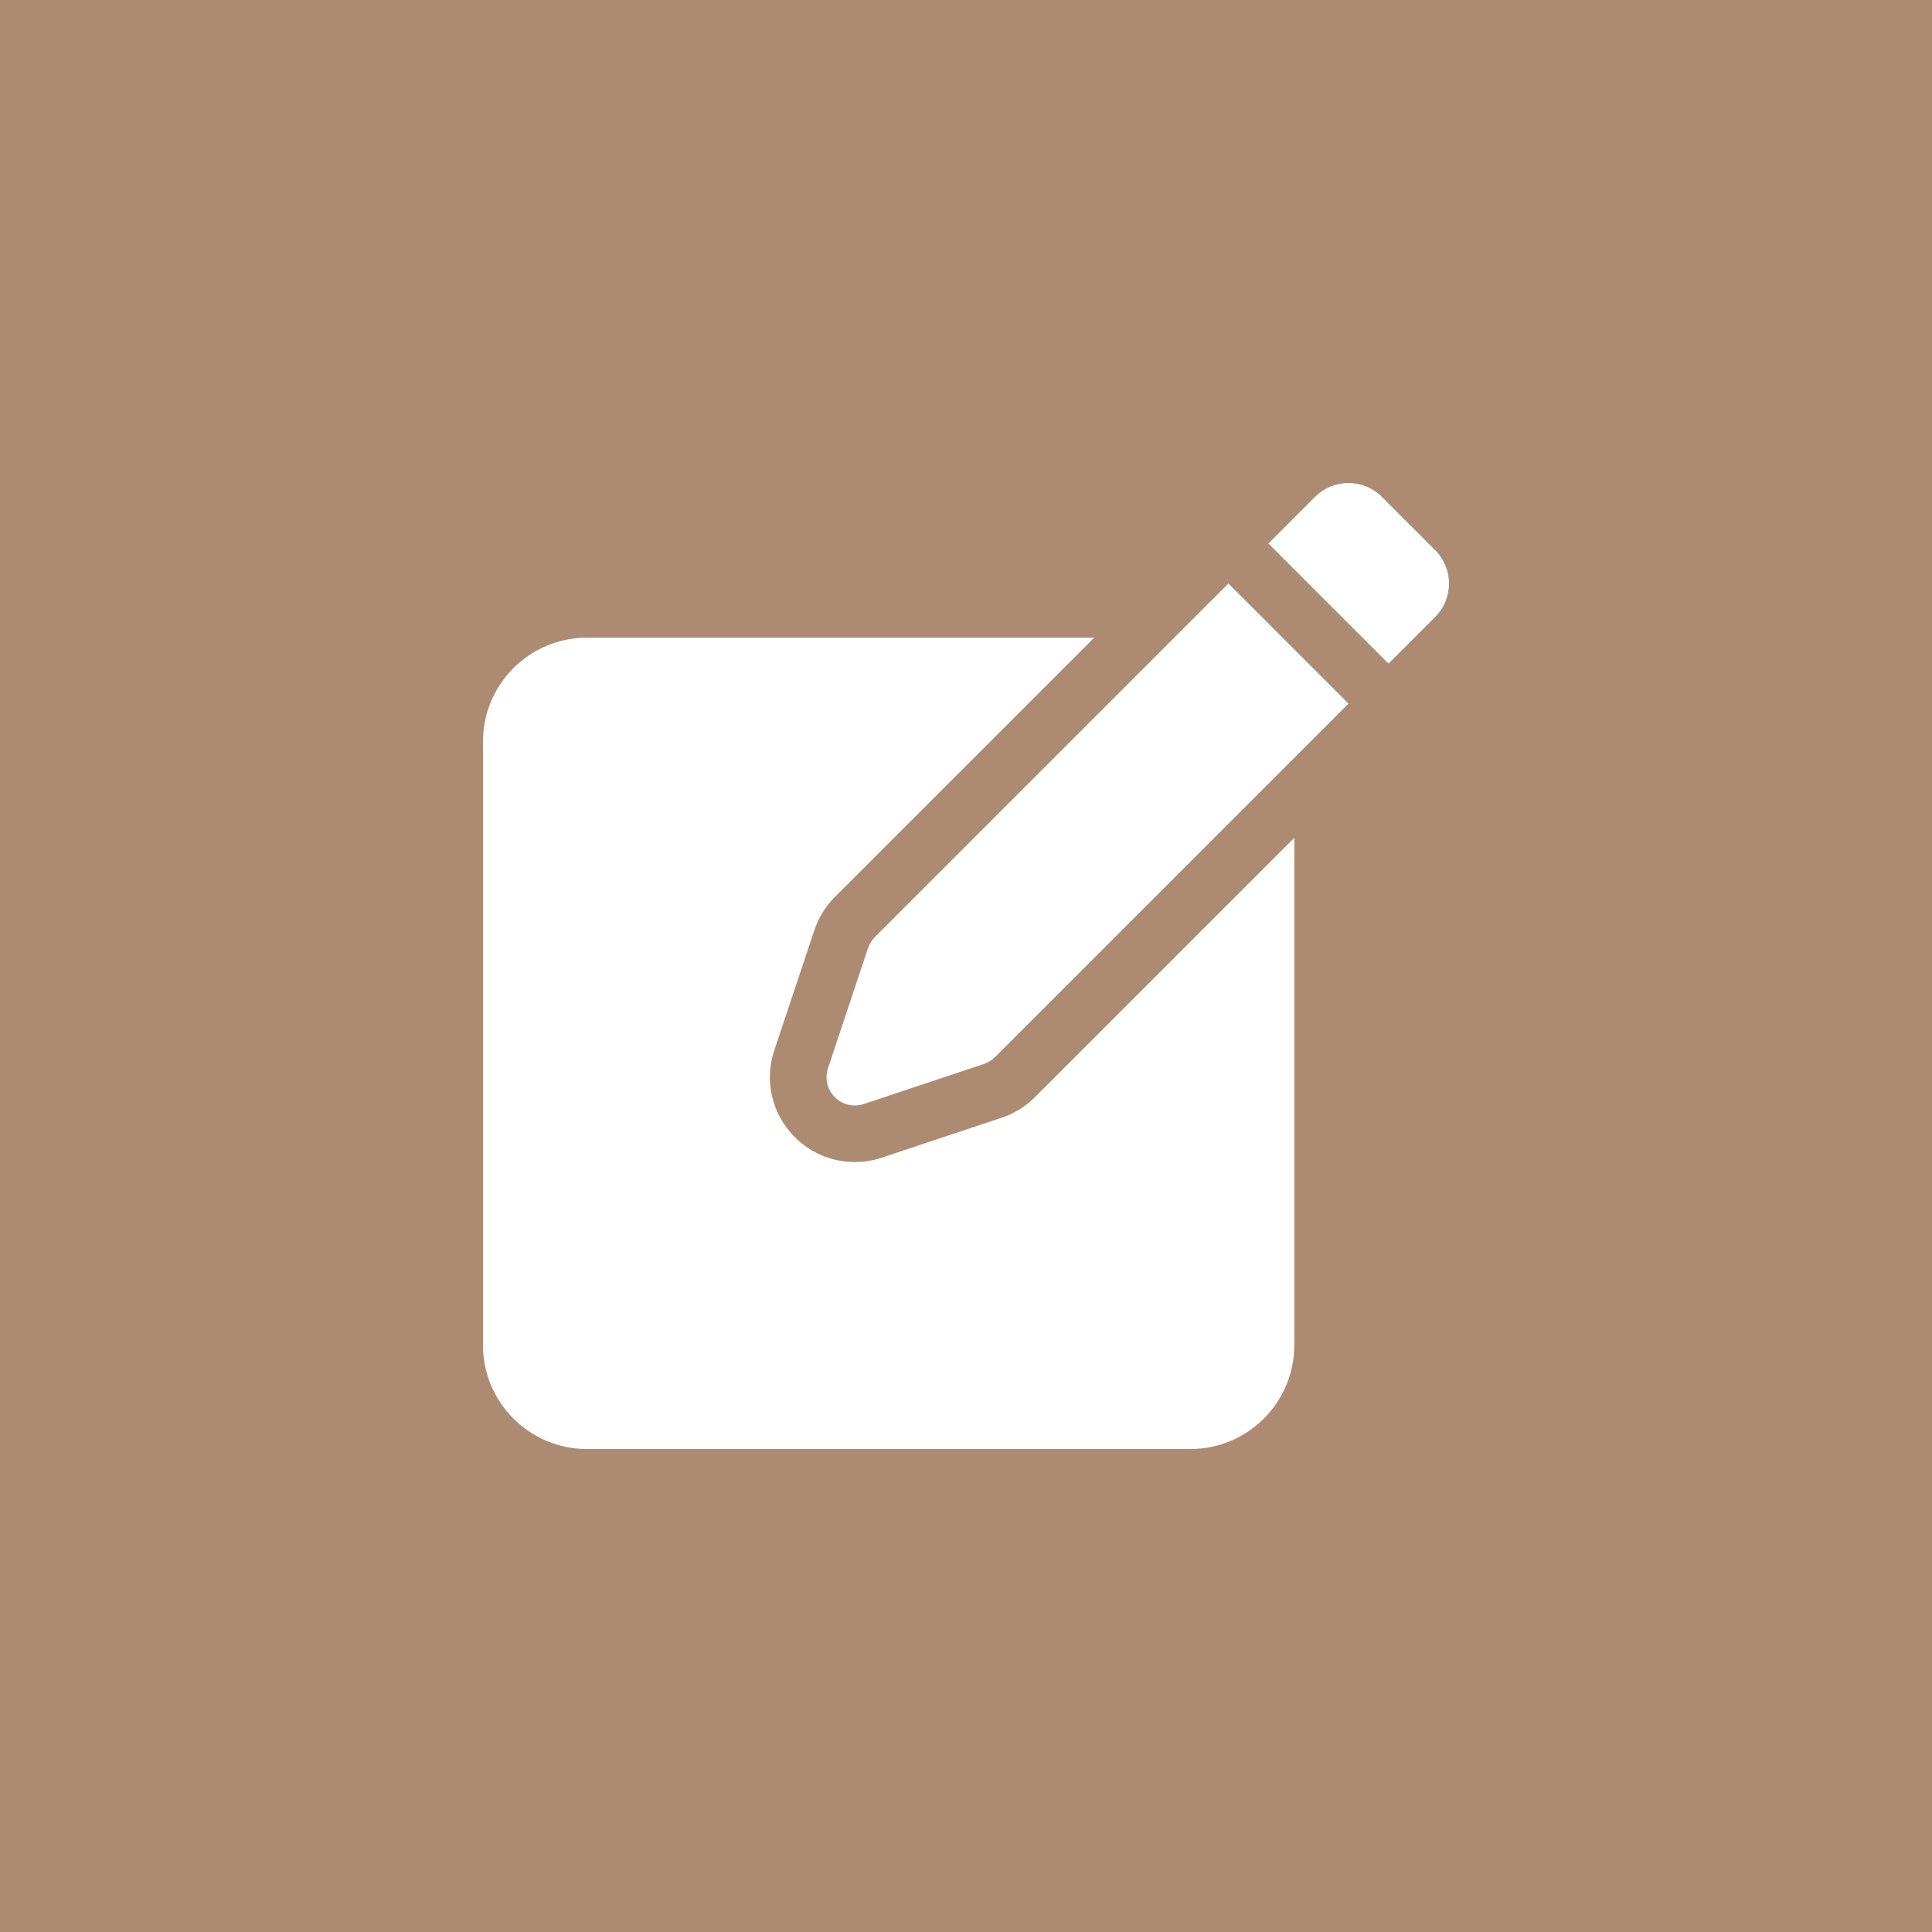 <svg width="40" height="40" viewBox="0 0 40 40" fill="none" xmlns="http://www.w3.org/2000/svg">
<rect width="40" height="40" fill="#AD8B73"/>
<g clip-path="url(#clip0_4791_28627)">
<path d="M21.427 22.716C21.235 22.908 20.998 23.055 20.741 23.14L18.255 23.969C18.075 24.029 17.888 24.059 17.699 24.059C17.229 24.059 16.788 23.876 16.456 23.544C15.982 23.07 15.819 22.381 16.031 21.745L16.86 19.259C16.945 19.002 17.092 18.764 17.284 18.572L22.654 13.203H12.148C10.964 13.203 10 14.167 10 15.352V27.852C10 29.036 10.964 30 12.148 30H24.648C25.833 30 26.797 29.036 26.797 27.852V17.346L21.427 22.716Z" fill="white"/>
<path d="M18.113 19.401C18.049 19.465 18 19.544 17.971 19.63L17.143 22.116C17.073 22.327 17.127 22.559 17.284 22.716C17.441 22.873 17.673 22.927 17.884 22.857L20.37 22.029C20.456 22 20.535 21.951 20.599 21.887L27.919 14.567L25.433 12.081L18.113 19.401Z" fill="white"/>
<path d="M28.609 10.286C28.228 9.905 27.609 9.905 27.228 10.286L26.261 11.253L28.747 13.739L29.714 12.772C30.095 12.391 30.095 11.772 29.714 11.391L28.609 10.286Z" fill="white"/>
</g>
<defs>
<clipPath id="clip0_4791_28627">
<rect width="20" height="20" fill="white" transform="translate(10 10)"/>
</clipPath>
</defs>
</svg>
